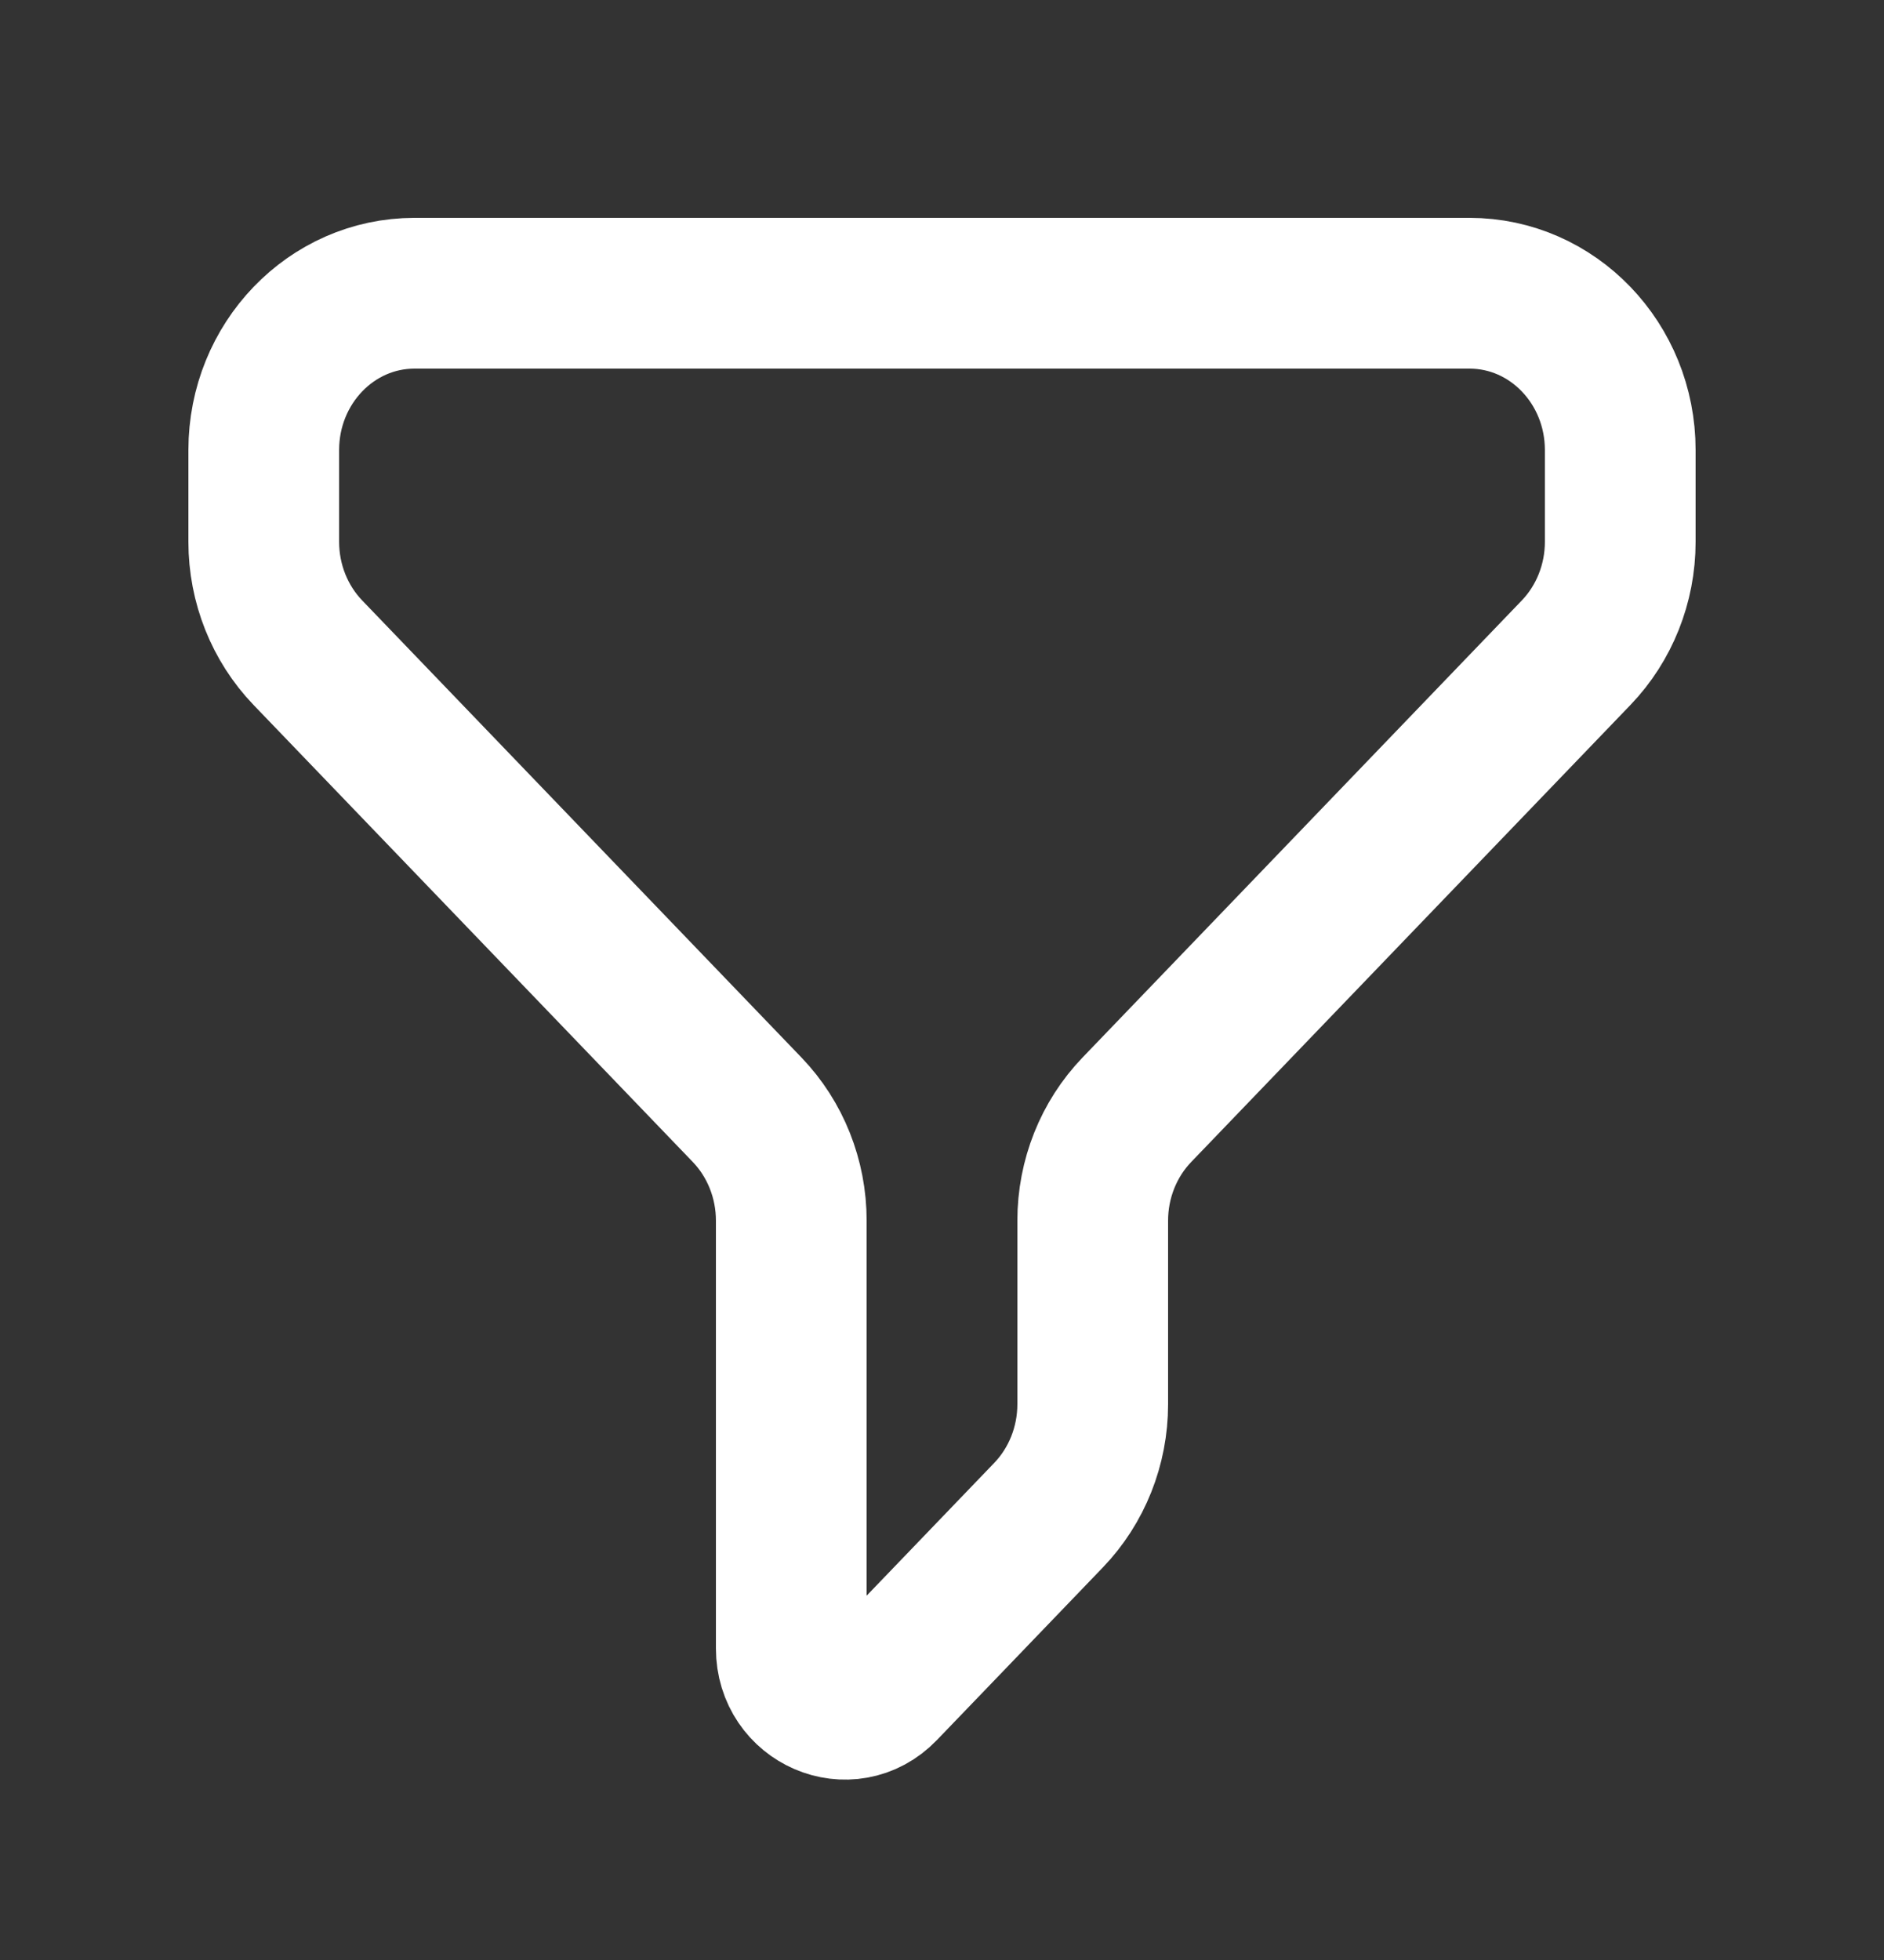 <svg width="25" height="26" viewBox="0 0 25 26" fill="none" xmlns="http://www.w3.org/2000/svg">
<rect x="0" y="0" width="25" height="26" fill="#333333" stroke="none"/>
<path d="M19.5 3.89H5.5C4.395 3.89 3.5 4.821 3.5 5.97V7.188C3.5 7.74 3.711 8.269 4.086 8.659L9.914 14.721C10.289 15.111 10.5 15.64 10.5 16.192V21.57V21.867C10.5 22.525 11.265 22.855 11.712 22.389L12.5 21.57L13.914 20.099C14.289 19.709 14.5 19.18 14.5 18.628V16.192C14.5 15.64 14.711 15.111 15.086 14.721L20.914 8.659C21.289 8.269 21.5 7.74 21.5 7.188V5.97C21.5 4.821 20.605 3.89 19.5 3.89Z" stroke="white" stroke-width="2" stroke-linecap="round" stroke-linejoin="round"/>
</svg>
